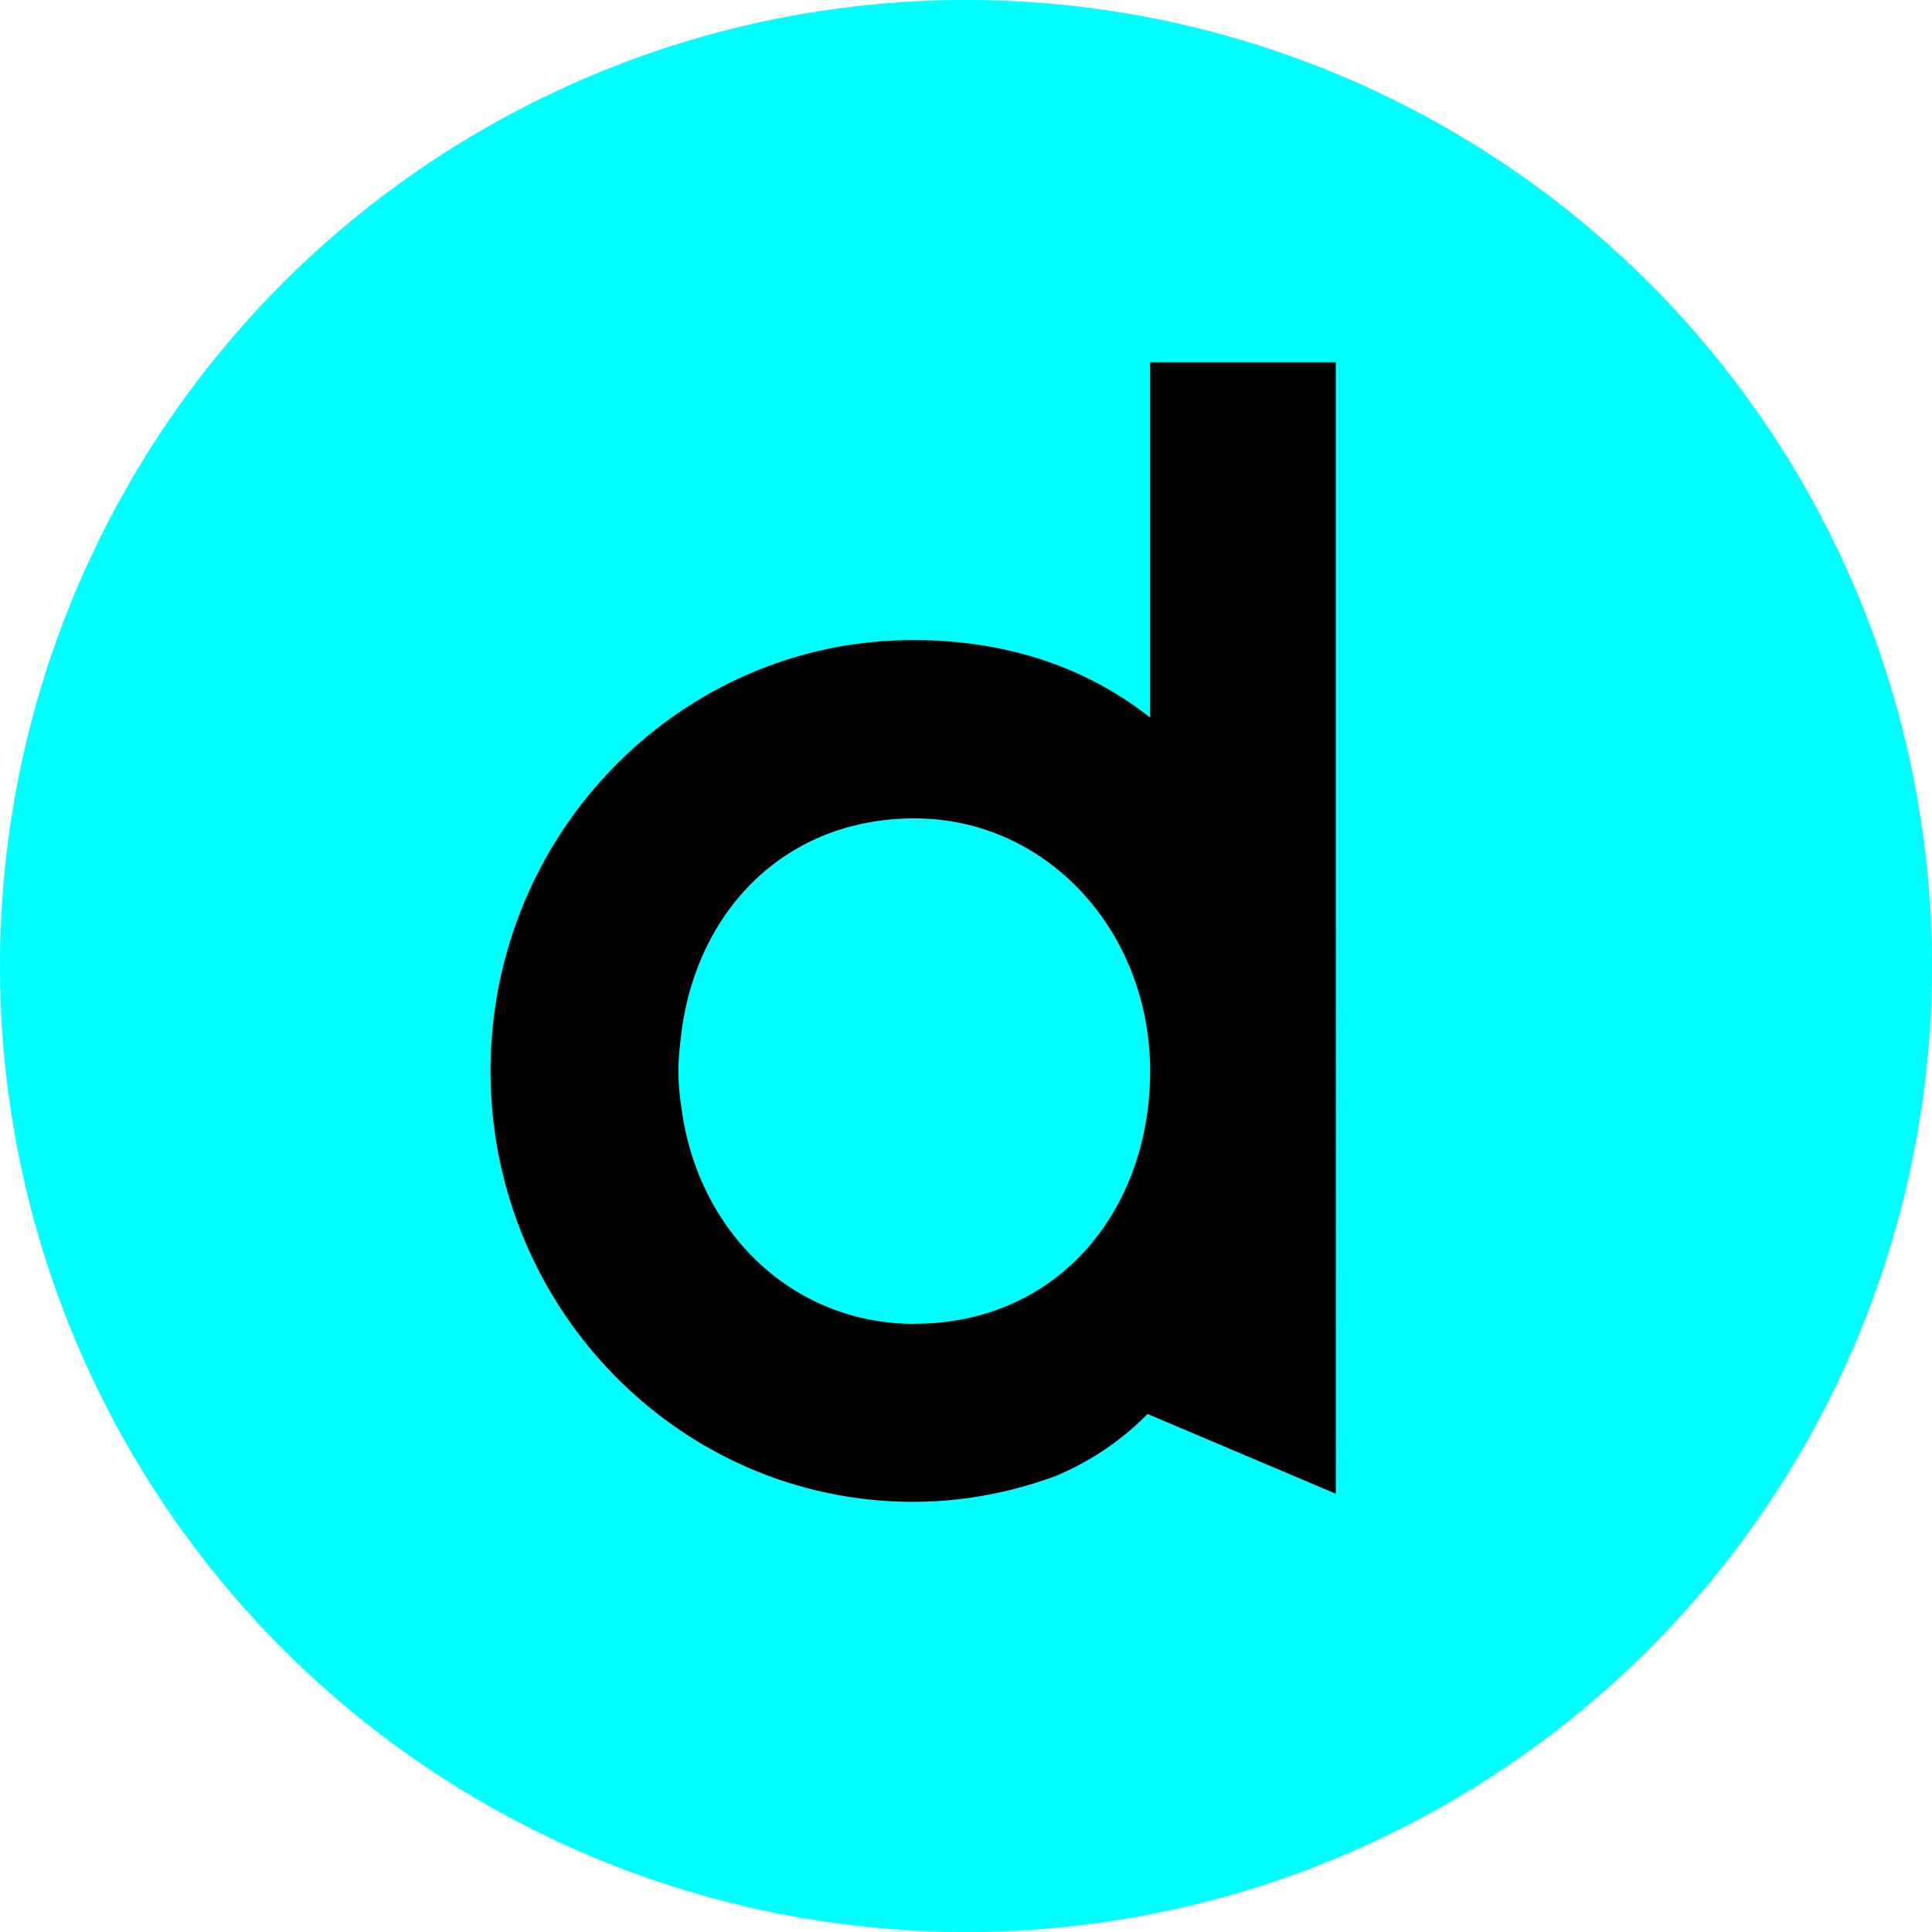<svg xmlns="http://www.w3.org/2000/svg" width="180" height="180" fill="none"><circle cx="90" cy="90" r="90" fill="#0FF"/><path fill="#000" d="M107.154 33.762v33.094c-5.641-4.464-12.988-7.224-22.076-7.224-21.712 0-39.375 18.009-39.375 40.145s17.663 40.145 39.375 40.145c4.686 0 9.156-.881 13.33-2.424 2.9-1.229 5.88-3.073 8.541-5.798v.058h.012l17.492 7.41V33.75h-17.299zm-21.95 89.578c-11.477 0-20.189-8.697-21.701-20.038a22.4 22.4 0 0 1-.296-3.525c0-.986.09-1.96.205-2.91 1.194-11.62 9.44-20.618 21.791-20.618s21.951 10.54 21.951 23.54c0 12.998-8.61 23.539-21.95 23.539z"/></svg>
